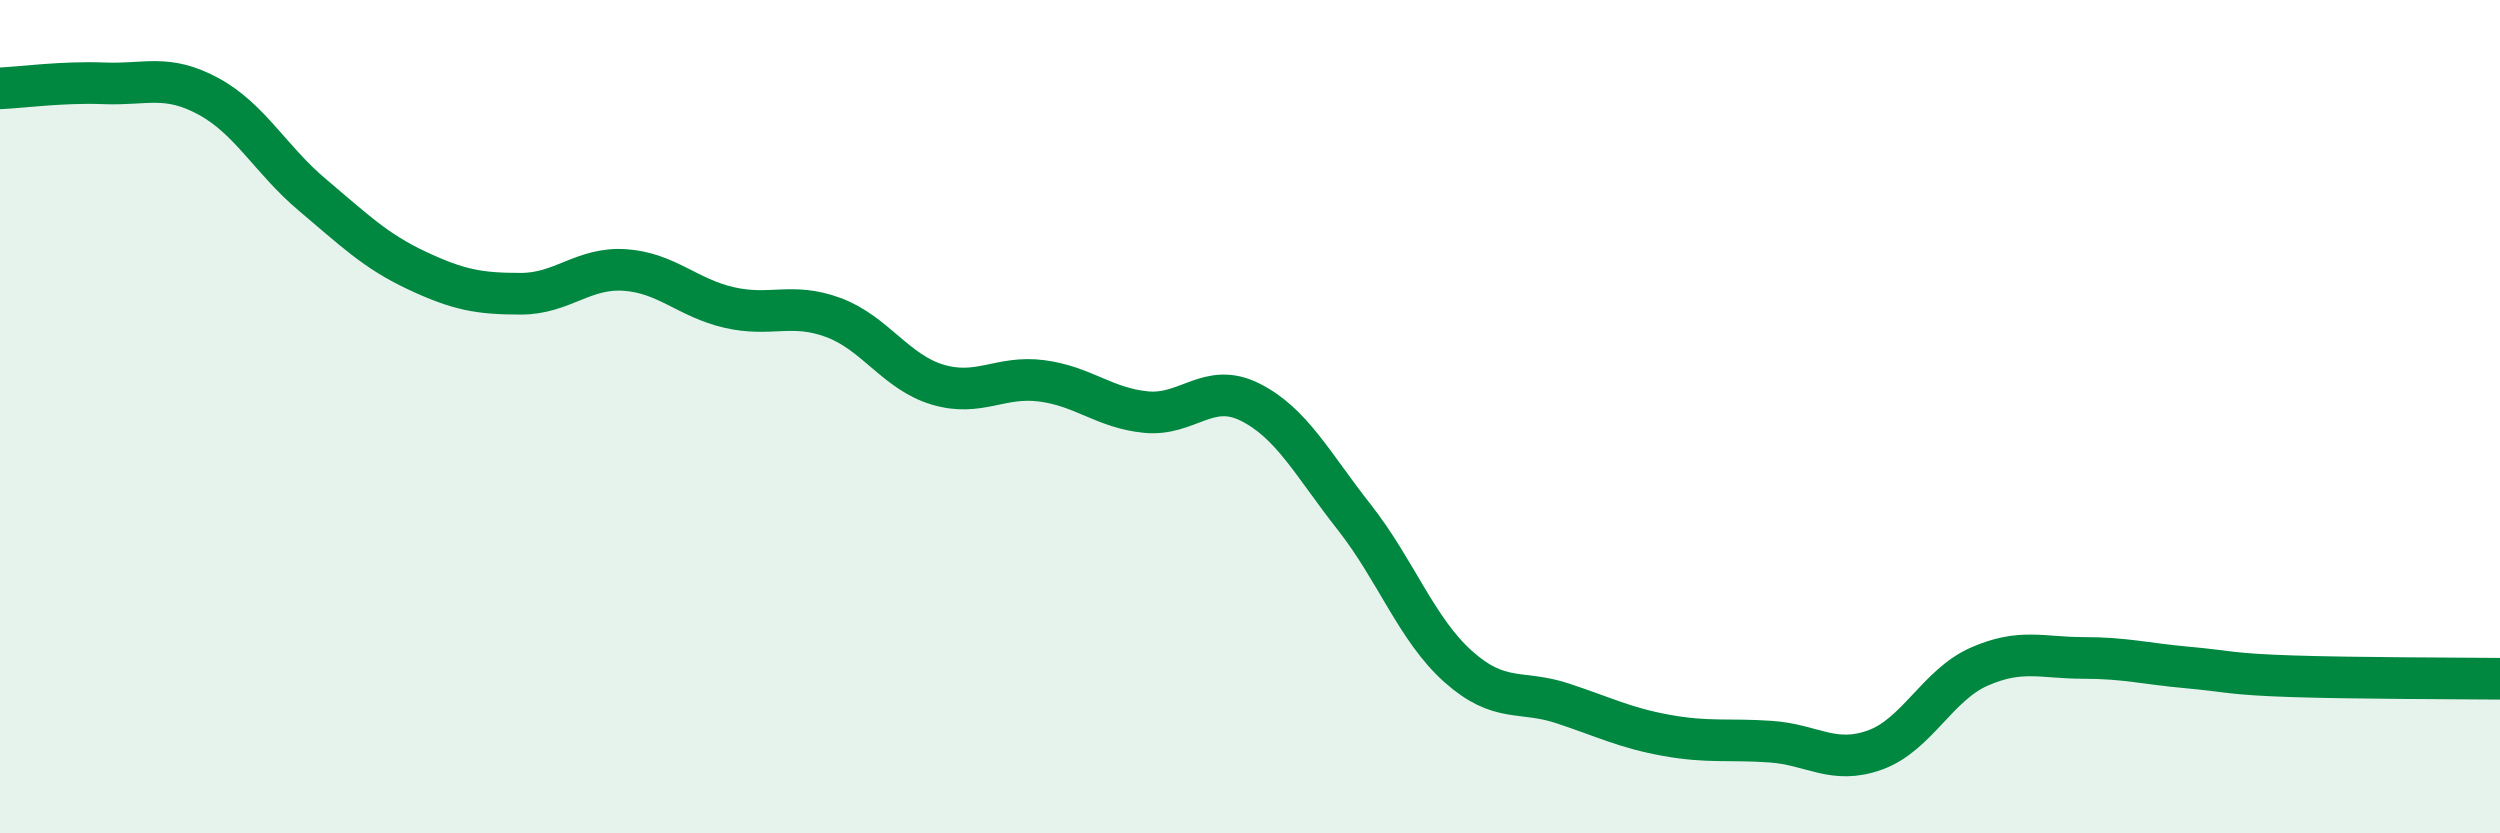 
    <svg width="60" height="20" viewBox="0 0 60 20" xmlns="http://www.w3.org/2000/svg">
      <path
        d="M 0,2.12 C 0.5,2.1 1.5,1.96 2.5,2 C 3.5,2.04 4,1.77 5,2.31 C 6,2.85 6.5,3.84 7.5,4.68 C 8.5,5.52 9,6.02 10,6.49 C 11,6.96 11.5,7.05 12.5,7.05 C 13.5,7.05 14,6.41 15,6.48 C 16,6.55 16.5,7.15 17.5,7.38 C 18.5,7.61 19,7.25 20,7.62 C 21,7.99 21.5,8.93 22.5,9.23 C 23.5,9.53 24,9.01 25,9.14 C 26,9.27 26.5,9.79 27.5,9.89 C 28.5,9.99 29,9.15 30,9.65 C 31,10.15 31.5,11.14 32.5,12.41 C 33.5,13.68 34,15.11 35,16 C 36,16.89 36.5,16.55 37.5,16.88 C 38.5,17.21 39,17.47 40,17.65 C 41,17.83 41.5,17.73 42.5,17.8 C 43.5,17.87 44,18.36 45,18 C 46,17.64 46.5,16.44 47.5,16 C 48.5,15.56 49,15.79 50,15.79 C 51,15.79 51.5,15.93 52.5,16.02 C 53.5,16.11 53.5,16.18 55,16.23 C 56.5,16.28 59,16.28 60,16.29L60 20L0 20Z"
        fill="#008740"
        opacity="0.1"
        stroke-linecap="round"
        stroke-linejoin="round"
      />
      <path
        d="M 0,2.12 C 0.5,2.1 1.5,1.96 2.5,2 C 3.5,2.04 4,1.77 5,2.31 C 6,2.85 6.5,3.84 7.5,4.68 C 8.5,5.52 9,6.02 10,6.49 C 11,6.96 11.5,7.05 12.5,7.05 C 13.5,7.05 14,6.41 15,6.48 C 16,6.55 16.5,7.15 17.5,7.38 C 18.5,7.61 19,7.25 20,7.62 C 21,7.99 21.5,8.93 22.5,9.23 C 23.5,9.53 24,9.01 25,9.14 C 26,9.27 26.5,9.79 27.5,9.89 C 28.5,9.99 29,9.15 30,9.65 C 31,10.15 31.5,11.14 32.5,12.41 C 33.5,13.68 34,15.11 35,16 C 36,16.89 36.5,16.55 37.5,16.88 C 38.5,17.21 39,17.47 40,17.65 C 41,17.83 41.5,17.73 42.5,17.8 C 43.5,17.87 44,18.36 45,18 C 46,17.64 46.5,16.44 47.5,16 C 48.5,15.56 49,15.79 50,15.79 C 51,15.79 51.5,15.93 52.5,16.02 C 53.5,16.11 53.5,16.18 55,16.23 C 56.5,16.28 59,16.28 60,16.29"
        stroke="#008740"
        stroke-width="1"
        fill="none"
        stroke-linecap="round"
        stroke-linejoin="round"
      />
    </svg>
  